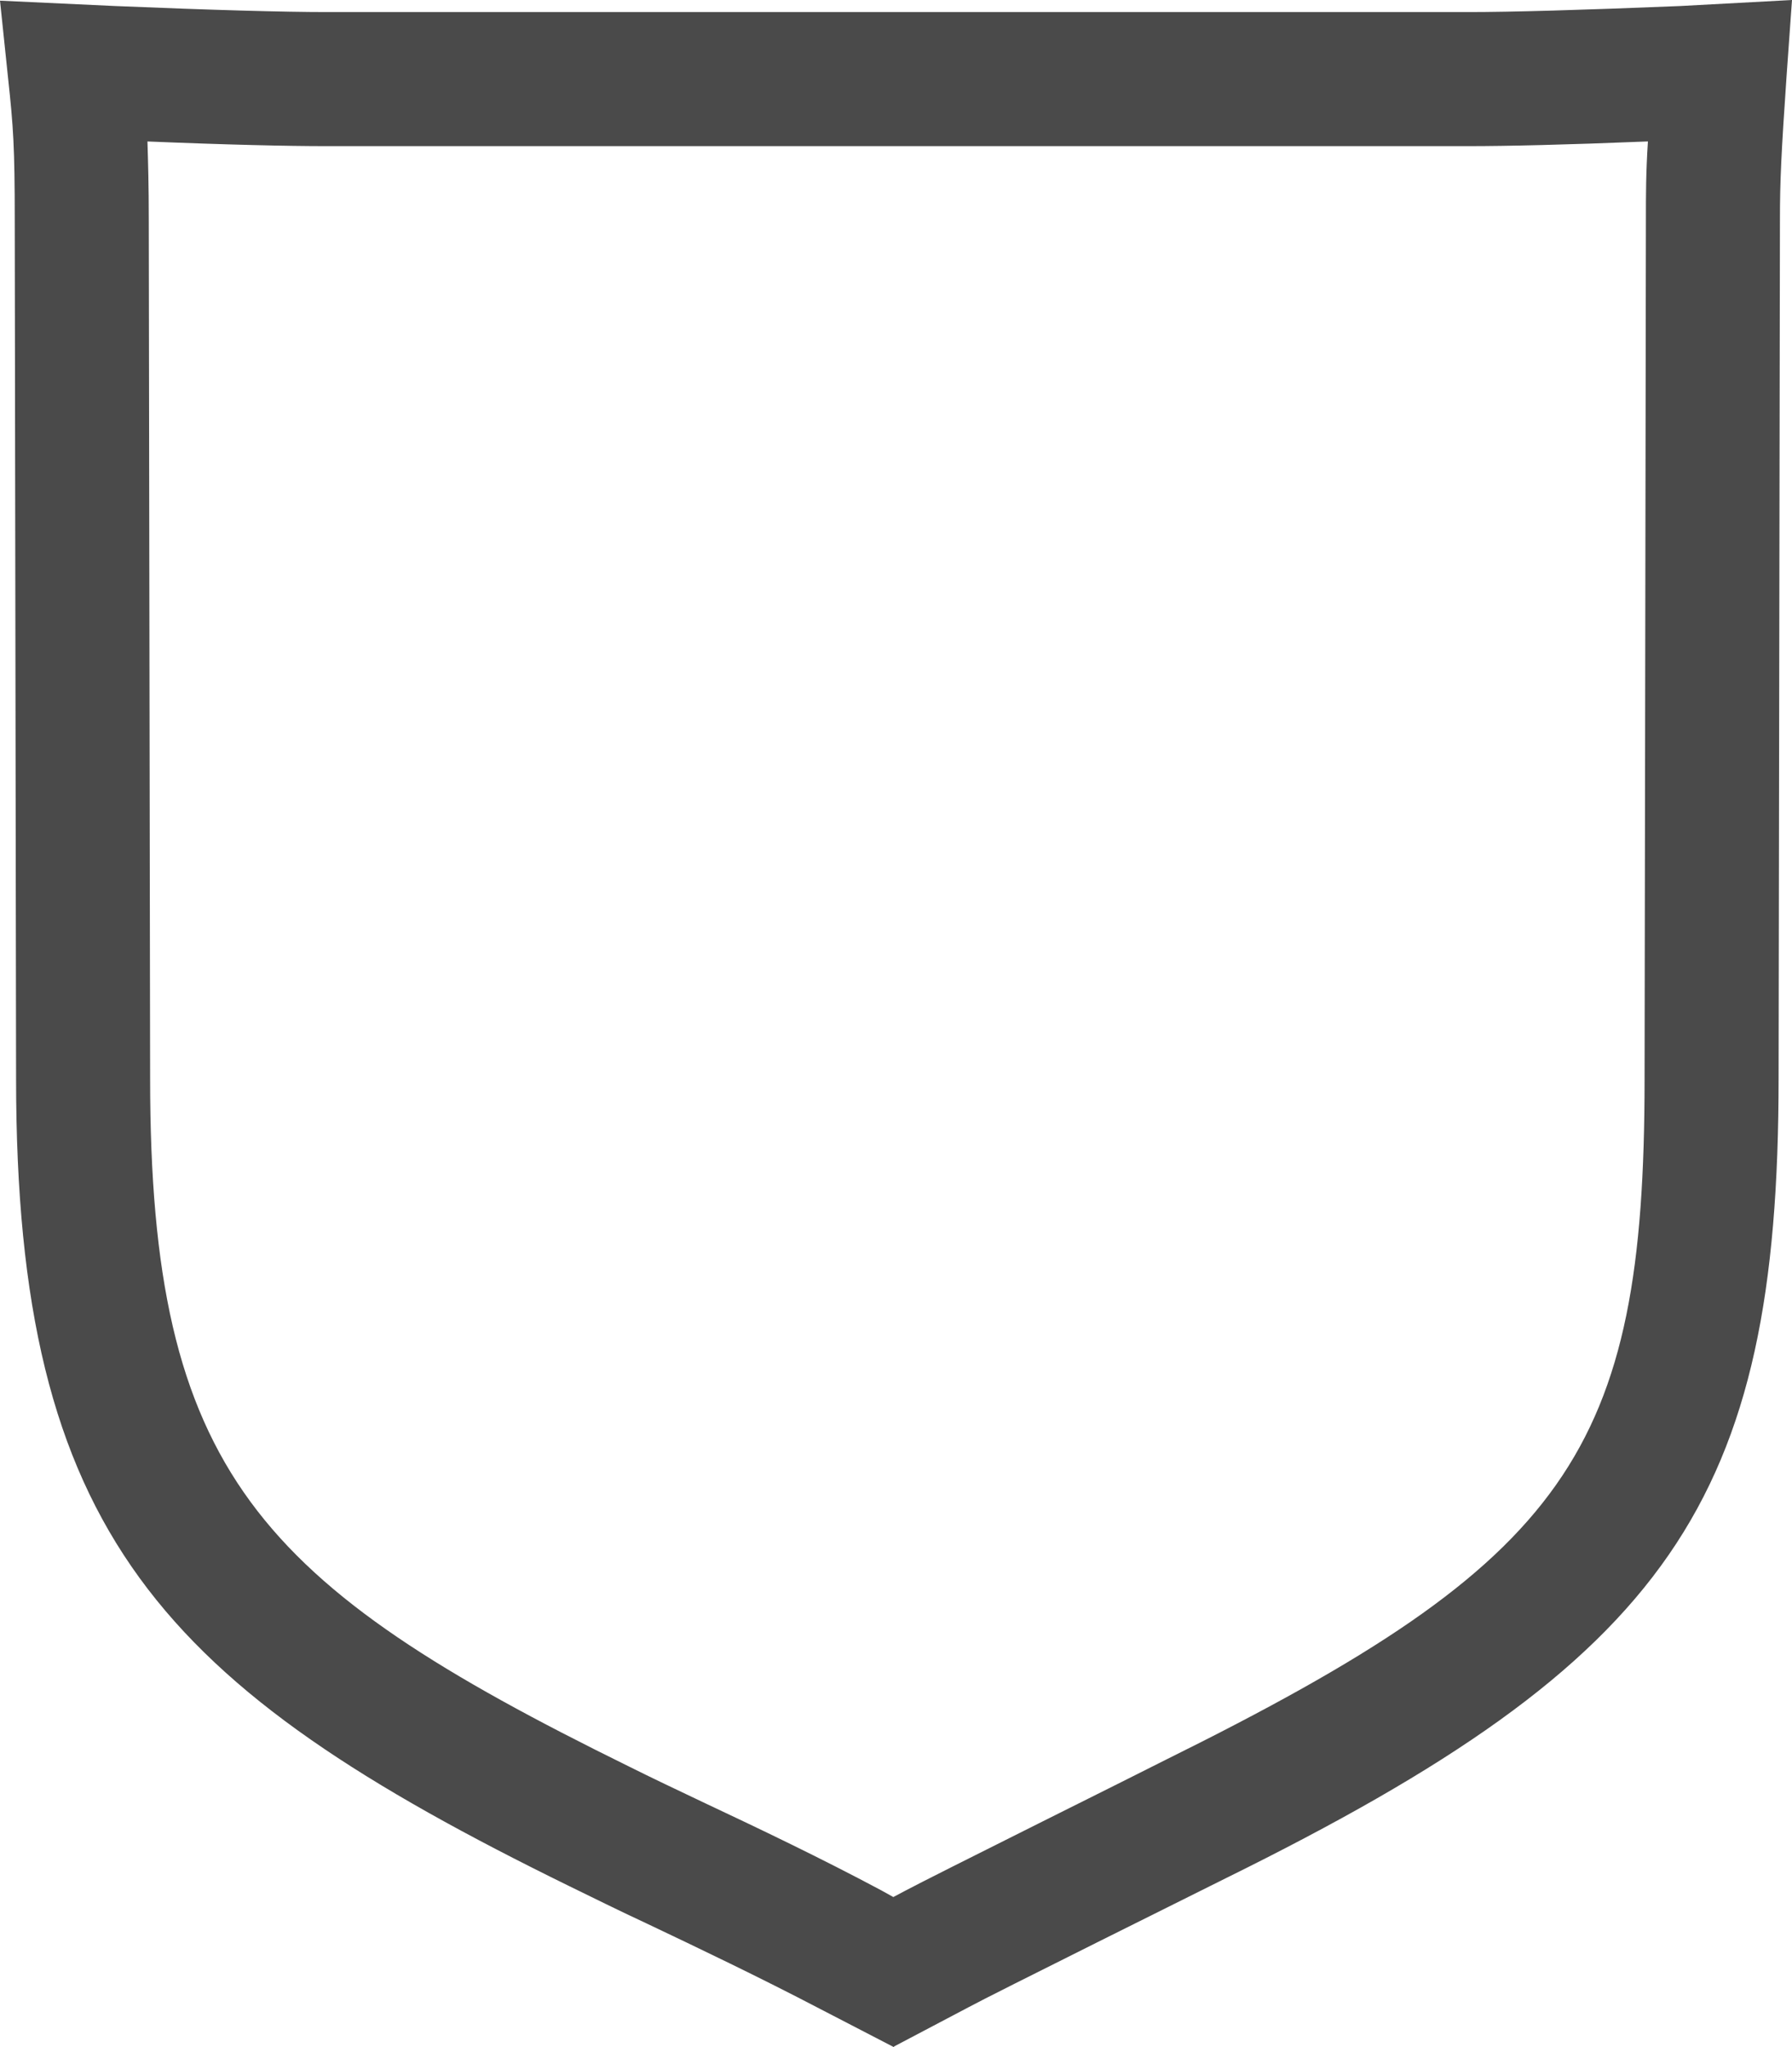 <?xml version="1.0" encoding="UTF-8"?>
<svg id="Layer_2" data-name="Layer 2" xmlns="http://www.w3.org/2000/svg" viewBox="0 0 26.74 30.54">
  <defs>
    <style>
      .cls-1 {
        fill: #4a4a4a;
      }
    </style>
  </defs>
  <g id="Layer_2-2" data-name="Layer 2">
    <path class="cls-1" d="m13.34,30.54l-1.12-.58c-.88-.46-1.78-.89-2.58-1.27-.41-.19-.79-.38-1.14-.55C2.4,25.15.24,22.88.24,16.09l-.02-12.81c0-1.08-.02-1.38-.1-2.12l-.12-1.15,1.72.08c1.44.06,2.52.09,3.15.09h17.05c.63,0,1.68-.03,3.15-.09L26.74,0l-.08,1.12c-.08,1.16-.1,1.58-.1,2.15l-.02,12.81c0,6.32-1.62,8.67-8.25,11.94-.3.15-3.52,1.75-3.83,1.92l-1.12.59ZM2.2,2.1c.01.32.02.67.02,1.17l.02,12.82c0,5.87,1.61,7.54,7.14,10.26.34.17.72.35,1.12.54.83.39,1.75.83,2.65,1.31l.18.1.17-.09c.37-.2,3.65-1.83,3.9-1.96,6-2.97,7.14-4.58,7.14-10.15l.02-12.82c0-.38,0-.7.03-1.17-1.22.05-2.11.07-2.67.07H4.86c-.56,0-1.47-.02-2.67-.07Z"/>
  </g>
</svg>